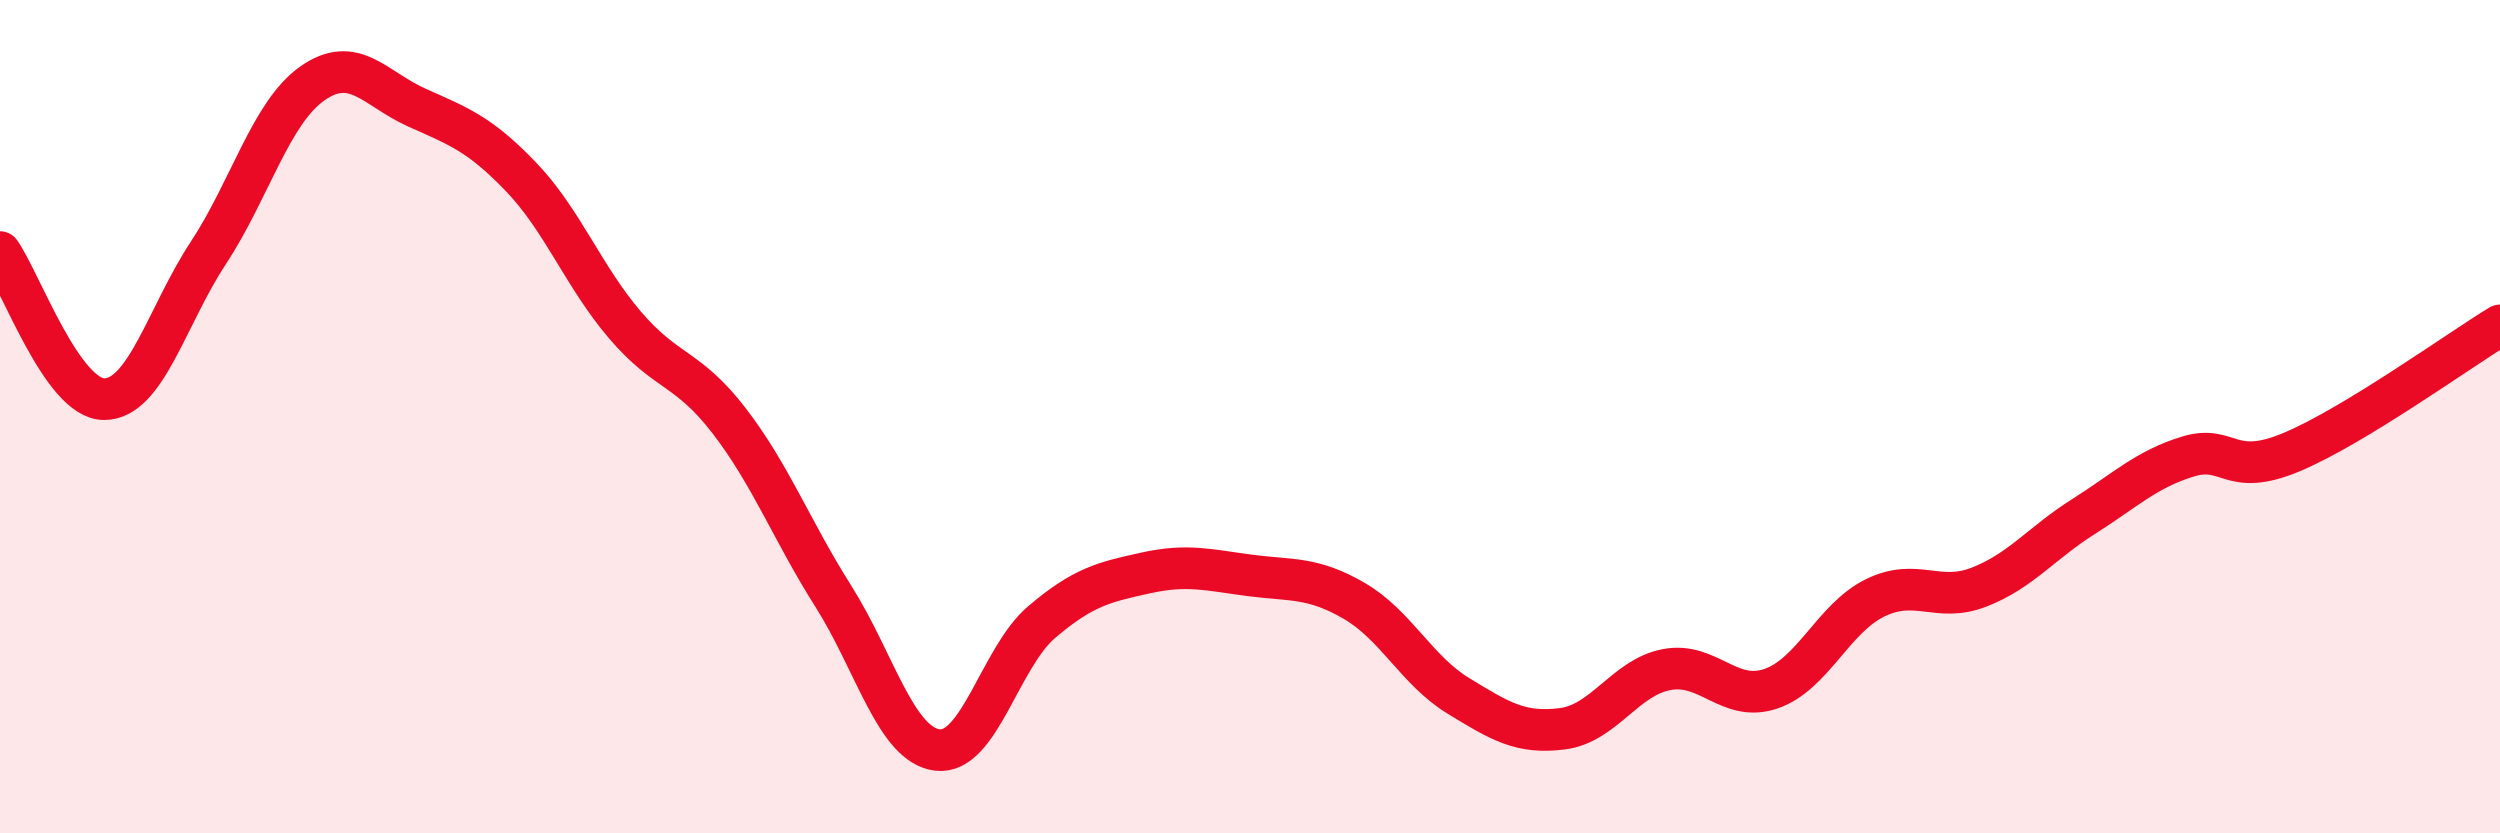 
    <svg width="60" height="20" viewBox="0 0 60 20" xmlns="http://www.w3.org/2000/svg">
      <path
        d="M 0,6.05 C 0.5,6.76 1.5,9.58 2.5,9.58 C 3.5,9.58 4,7.59 5,6.07 C 6,4.55 6.5,2.7 7.5,2 C 8.5,1.3 9,2.13 10,2.58 C 11,3.03 11.5,3.2 12.5,4.24 C 13.5,5.28 14,6.63 15,7.8 C 16,8.97 16.5,8.8 17.5,10.1 C 18.5,11.4 19,12.73 20,14.31 C 21,15.89 21.5,17.88 22.5,18 C 23.5,18.12 24,15.78 25,14.93 C 26,14.08 26.5,13.97 27.5,13.75 C 28.5,13.53 29,13.68 30,13.81 C 31,13.94 31.5,13.84 32.5,14.42 C 33.5,15 34,16.09 35,16.7 C 36,17.31 36.5,17.62 37.5,17.49 C 38.5,17.36 39,16.26 40,16.07 C 41,15.88 41.5,16.87 42.5,16.53 C 43.5,16.19 44,14.84 45,14.35 C 46,13.86 46.5,14.48 47.5,14.09 C 48.5,13.7 49,13.03 50,12.4 C 51,11.77 51.5,11.27 52.5,10.96 C 53.5,10.65 53.5,11.48 55,10.85 C 56.5,10.22 59,8.42 60,7.81L60 20L0 20Z"
        fill="#EB0A25"
        opacity="0.1"
        stroke-linecap="round"
        stroke-linejoin="round"
      />
      <path
        d="M 0,6.05 C 0.5,6.76 1.5,9.58 2.5,9.58 C 3.5,9.58 4,7.59 5,6.07 C 6,4.55 6.5,2.7 7.5,2 C 8.5,1.3 9,2.13 10,2.58 C 11,3.03 11.5,3.2 12.5,4.24 C 13.5,5.28 14,6.63 15,7.8 C 16,8.97 16.5,8.8 17.5,10.1 C 18.5,11.4 19,12.73 20,14.31 C 21,15.89 21.5,17.88 22.5,18 C 23.5,18.12 24,15.78 25,14.93 C 26,14.08 26.5,13.97 27.5,13.75 C 28.5,13.53 29,13.68 30,13.81 C 31,13.94 31.5,13.84 32.5,14.42 C 33.5,15 34,16.09 35,16.7 C 36,17.31 36.5,17.62 37.5,17.49 C 38.5,17.36 39,16.26 40,16.07 C 41,15.88 41.5,16.87 42.5,16.53 C 43.5,16.19 44,14.84 45,14.35 C 46,13.86 46.5,14.48 47.5,14.09 C 48.5,13.7 49,13.03 50,12.4 C 51,11.77 51.5,11.27 52.5,10.96 C 53.5,10.65 53.5,11.48 55,10.85 C 56.5,10.22 59,8.42 60,7.81"
        stroke="#EB0A25"
        stroke-width="1"
        fill="none"
        stroke-linecap="round"
        stroke-linejoin="round"
      />
    </svg>
  